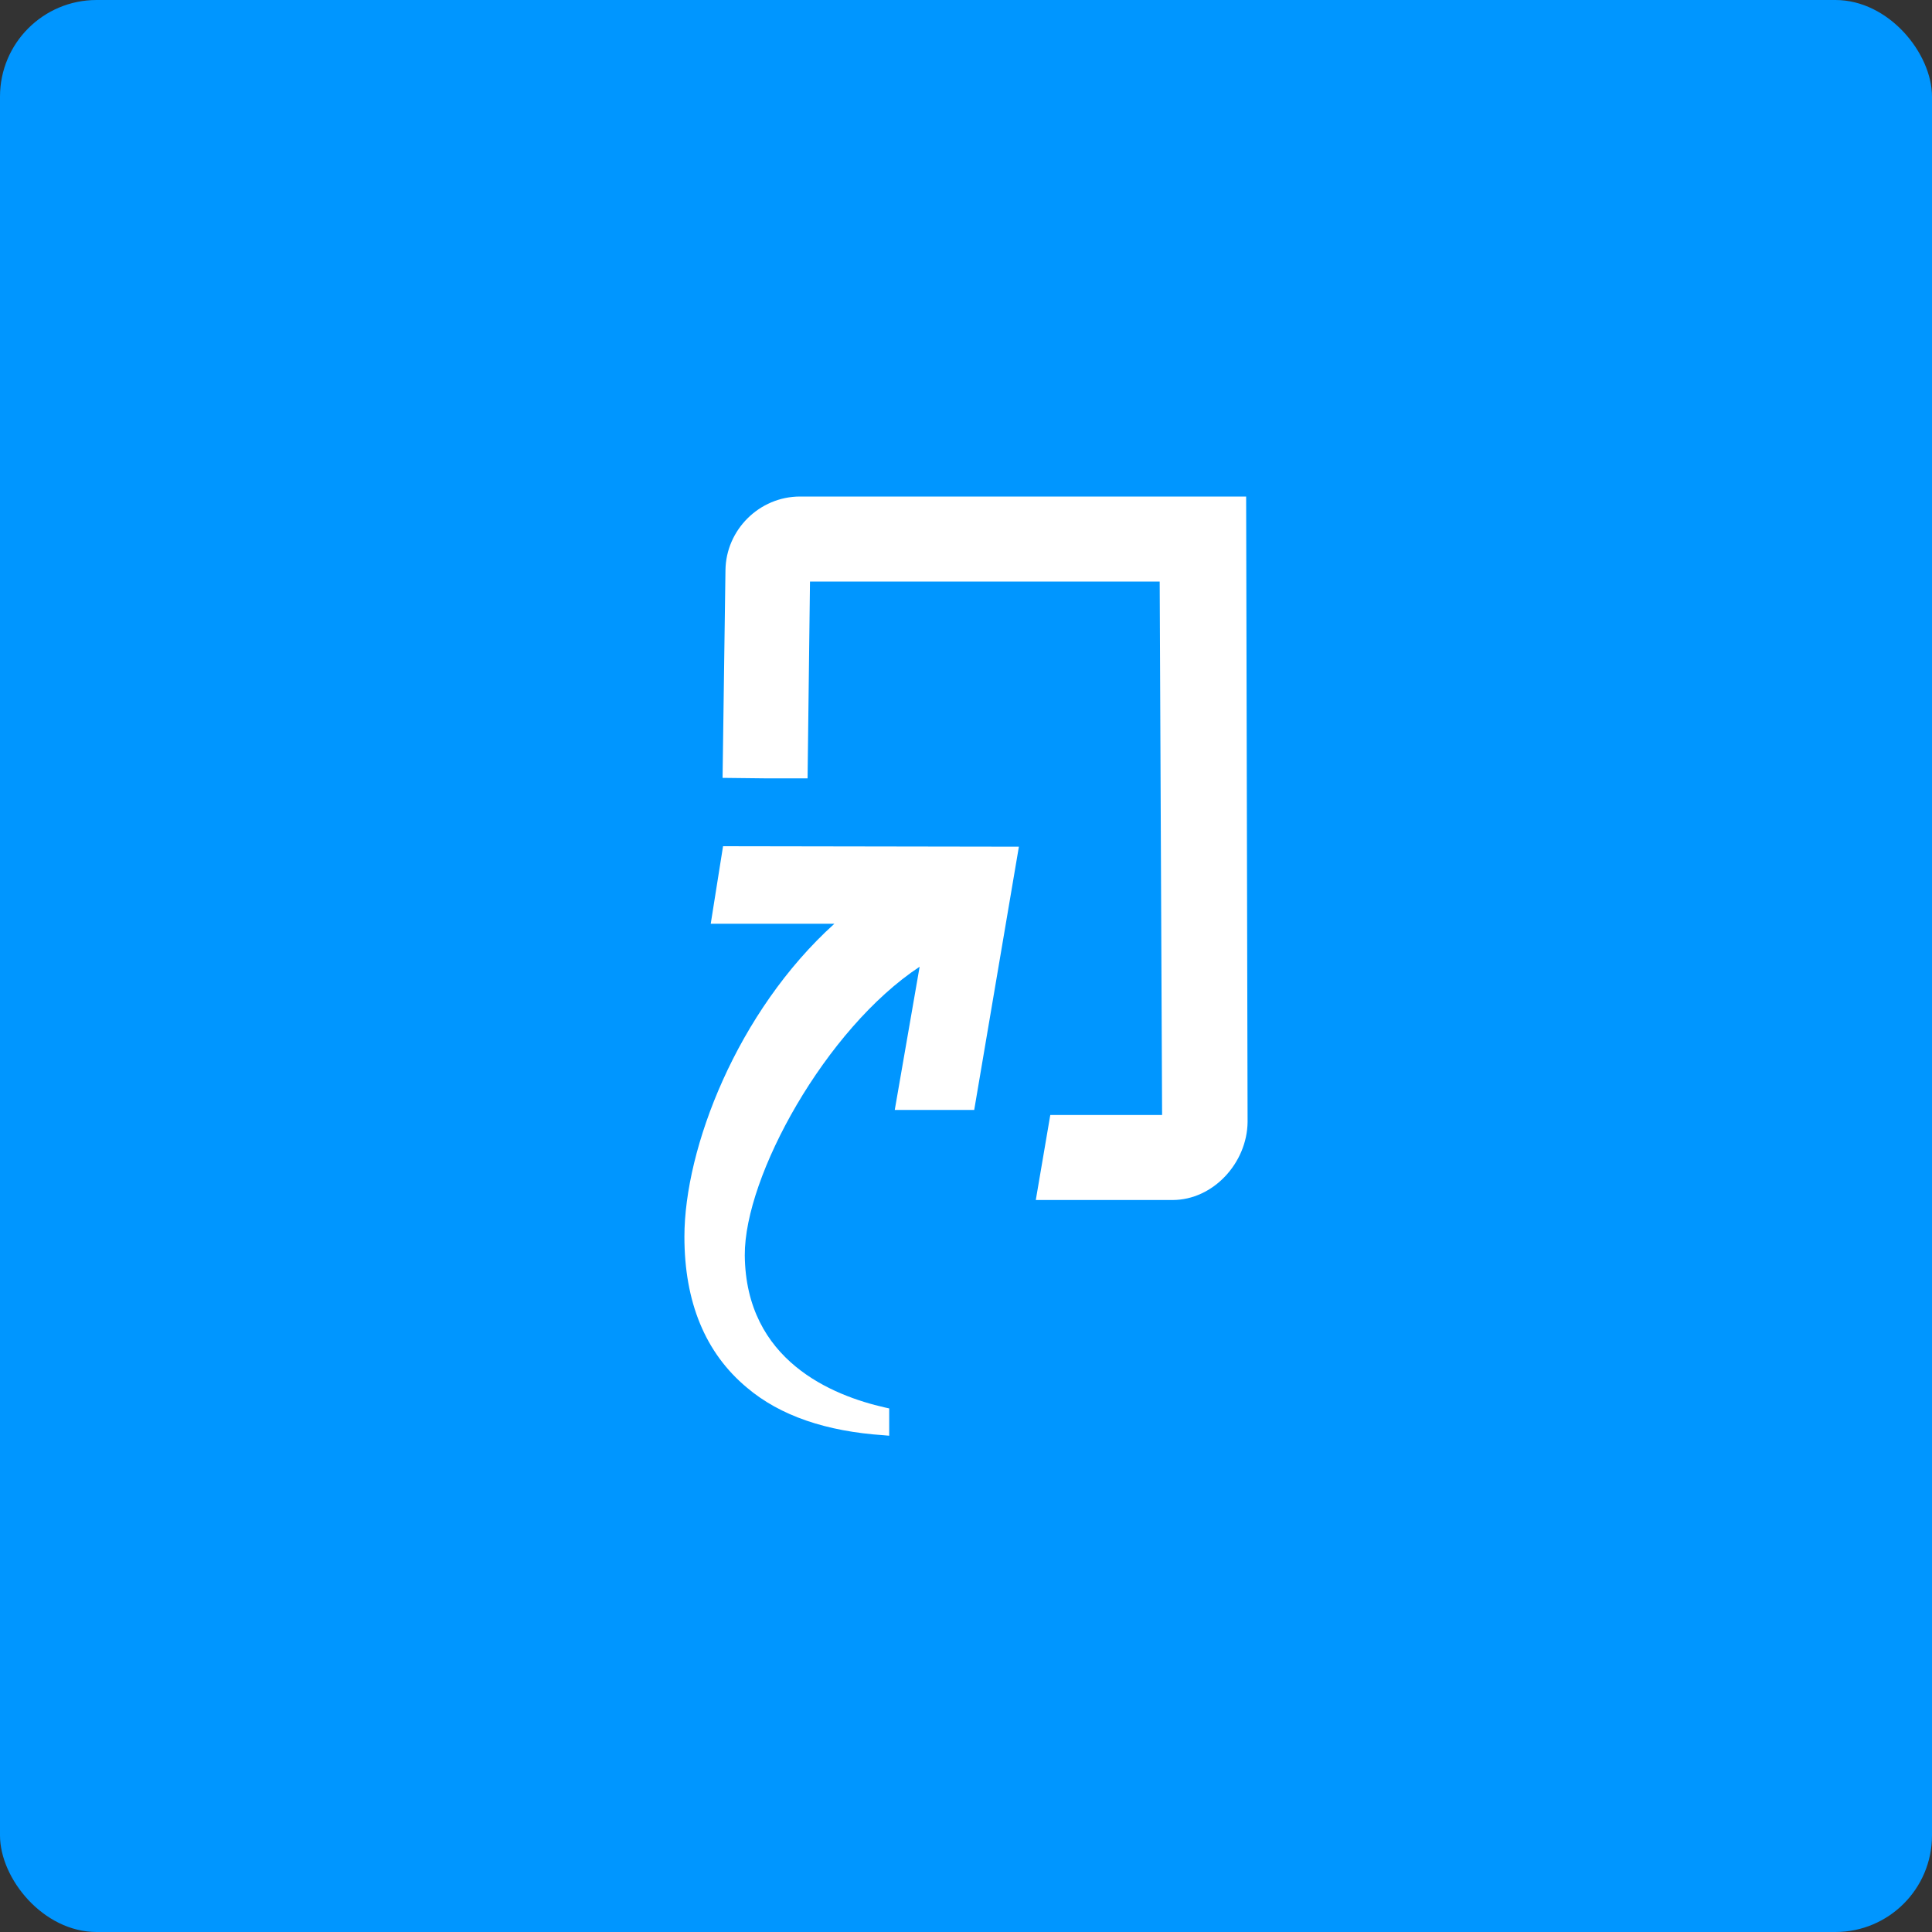<?xml version="1.0" encoding="UTF-8"?>
<svg id="uuid-163527bf-a22b-4868-b52f-1464551090a0" data-name="Layer 1" xmlns="http://www.w3.org/2000/svg" width="80" height="80" viewBox="0 0 80 80">
  <rect x="0" y="0" width="80" height="80" fill="#333333" stroke="none"/>
  <rect y="0" width="80" height="80" rx="4" ry="4" style="fill: #0096ff; stroke-width: 0px;"/>
  <g>
    <path d="M29.94,35.04l-.51,3.21h5.12c-4.03,3.64-6.21,9.3-6.21,12.96,0,2.7.86,4.81,2.59,6.25,1.38,1.17,3.29,1.81,5.66,1.97l.23.02v-1.13l-.18-.04c-2.16-.49-5.76-1.93-5.8-6.3-.02-3.27,3.35-9.38,7.24-11.95l-1.03,5.93h3.29l1.85-10.9-12.26-.02Z" style="fill: #fff; stroke-width: 0px;"/>
    <path d="M33.13,20.56c-1.69,0-3.07,1.38-3.09,3.05l-.12,8.6,1.77.02h1.75l.1-8.15h14.48l.1,22.09h-4.63l-.6,3.52h5.66c1.69,0,3.09-1.54,3.11-3.23l-.06-25.9h-18.47Z" style="fill: #fff; stroke-width: 0px;"/>
  </g>
</svg>